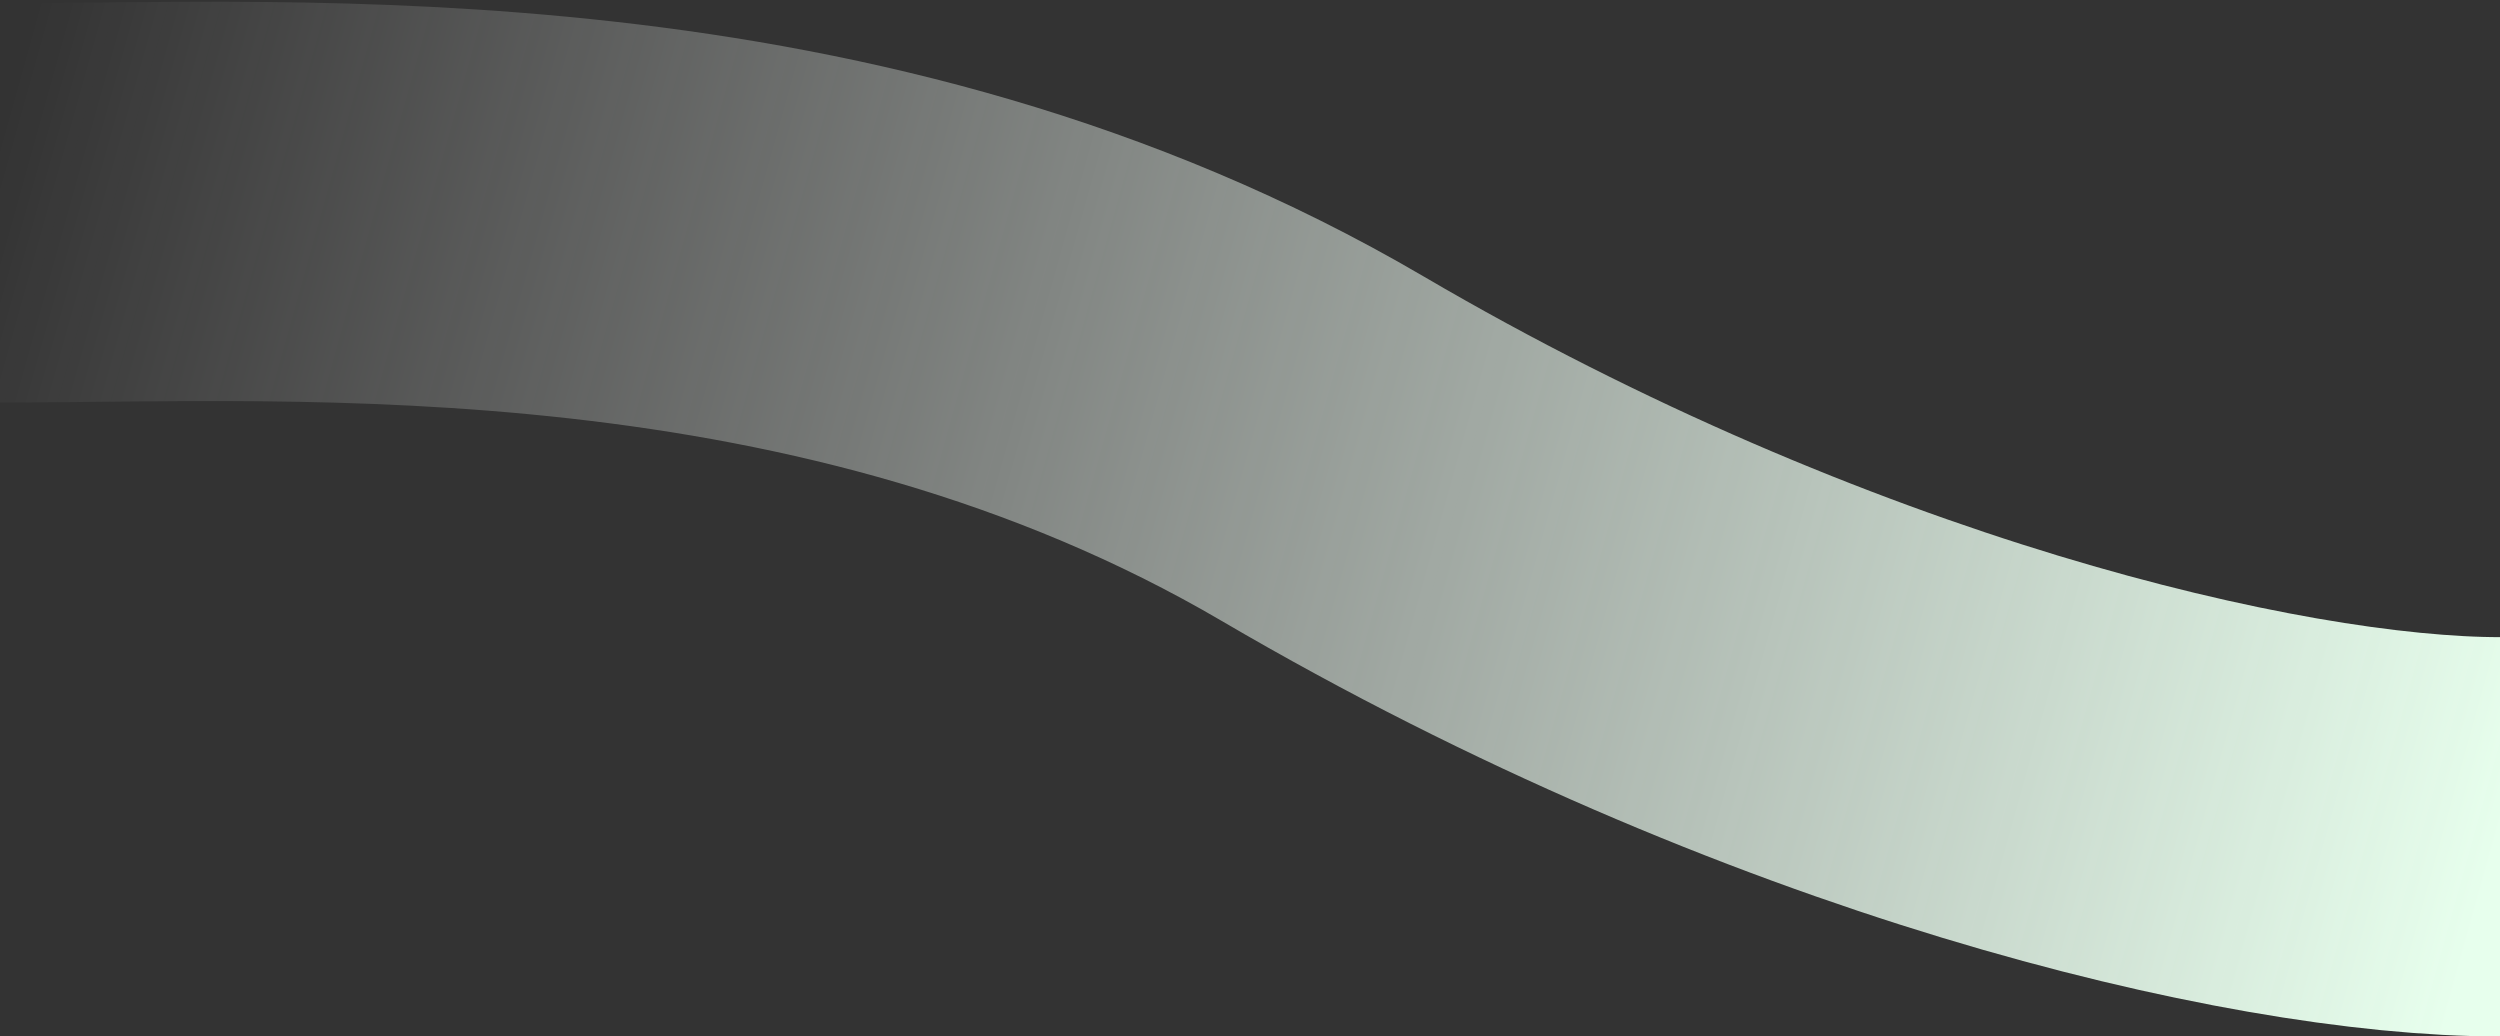 <?xml version="1.0" encoding="UTF-8"?> <svg xmlns="http://www.w3.org/2000/svg" width="1440" height="597" viewBox="0 0 1440 597" fill="none"><rect x="0" y="0" width="1440" height="597" fill="#333333" stroke="none"/><path d="M1440 482C1303.57 482 1034.19 417.977 761.826 258.421C484.597 96.015 170.788 116.871 0 116.871" stroke="url(#paint0_linear_70_261)" stroke-width="230"></path><defs><linearGradient id="paint0_linear_70_261" x1="1440" y1="482" x2="-0.942" y2="80.234" gradientUnits="userSpaceOnUse"><stop stop-color="#E7FFED"></stop><stop offset="1" stop-color="white" stop-opacity="0"></stop></linearGradient></defs></svg> 